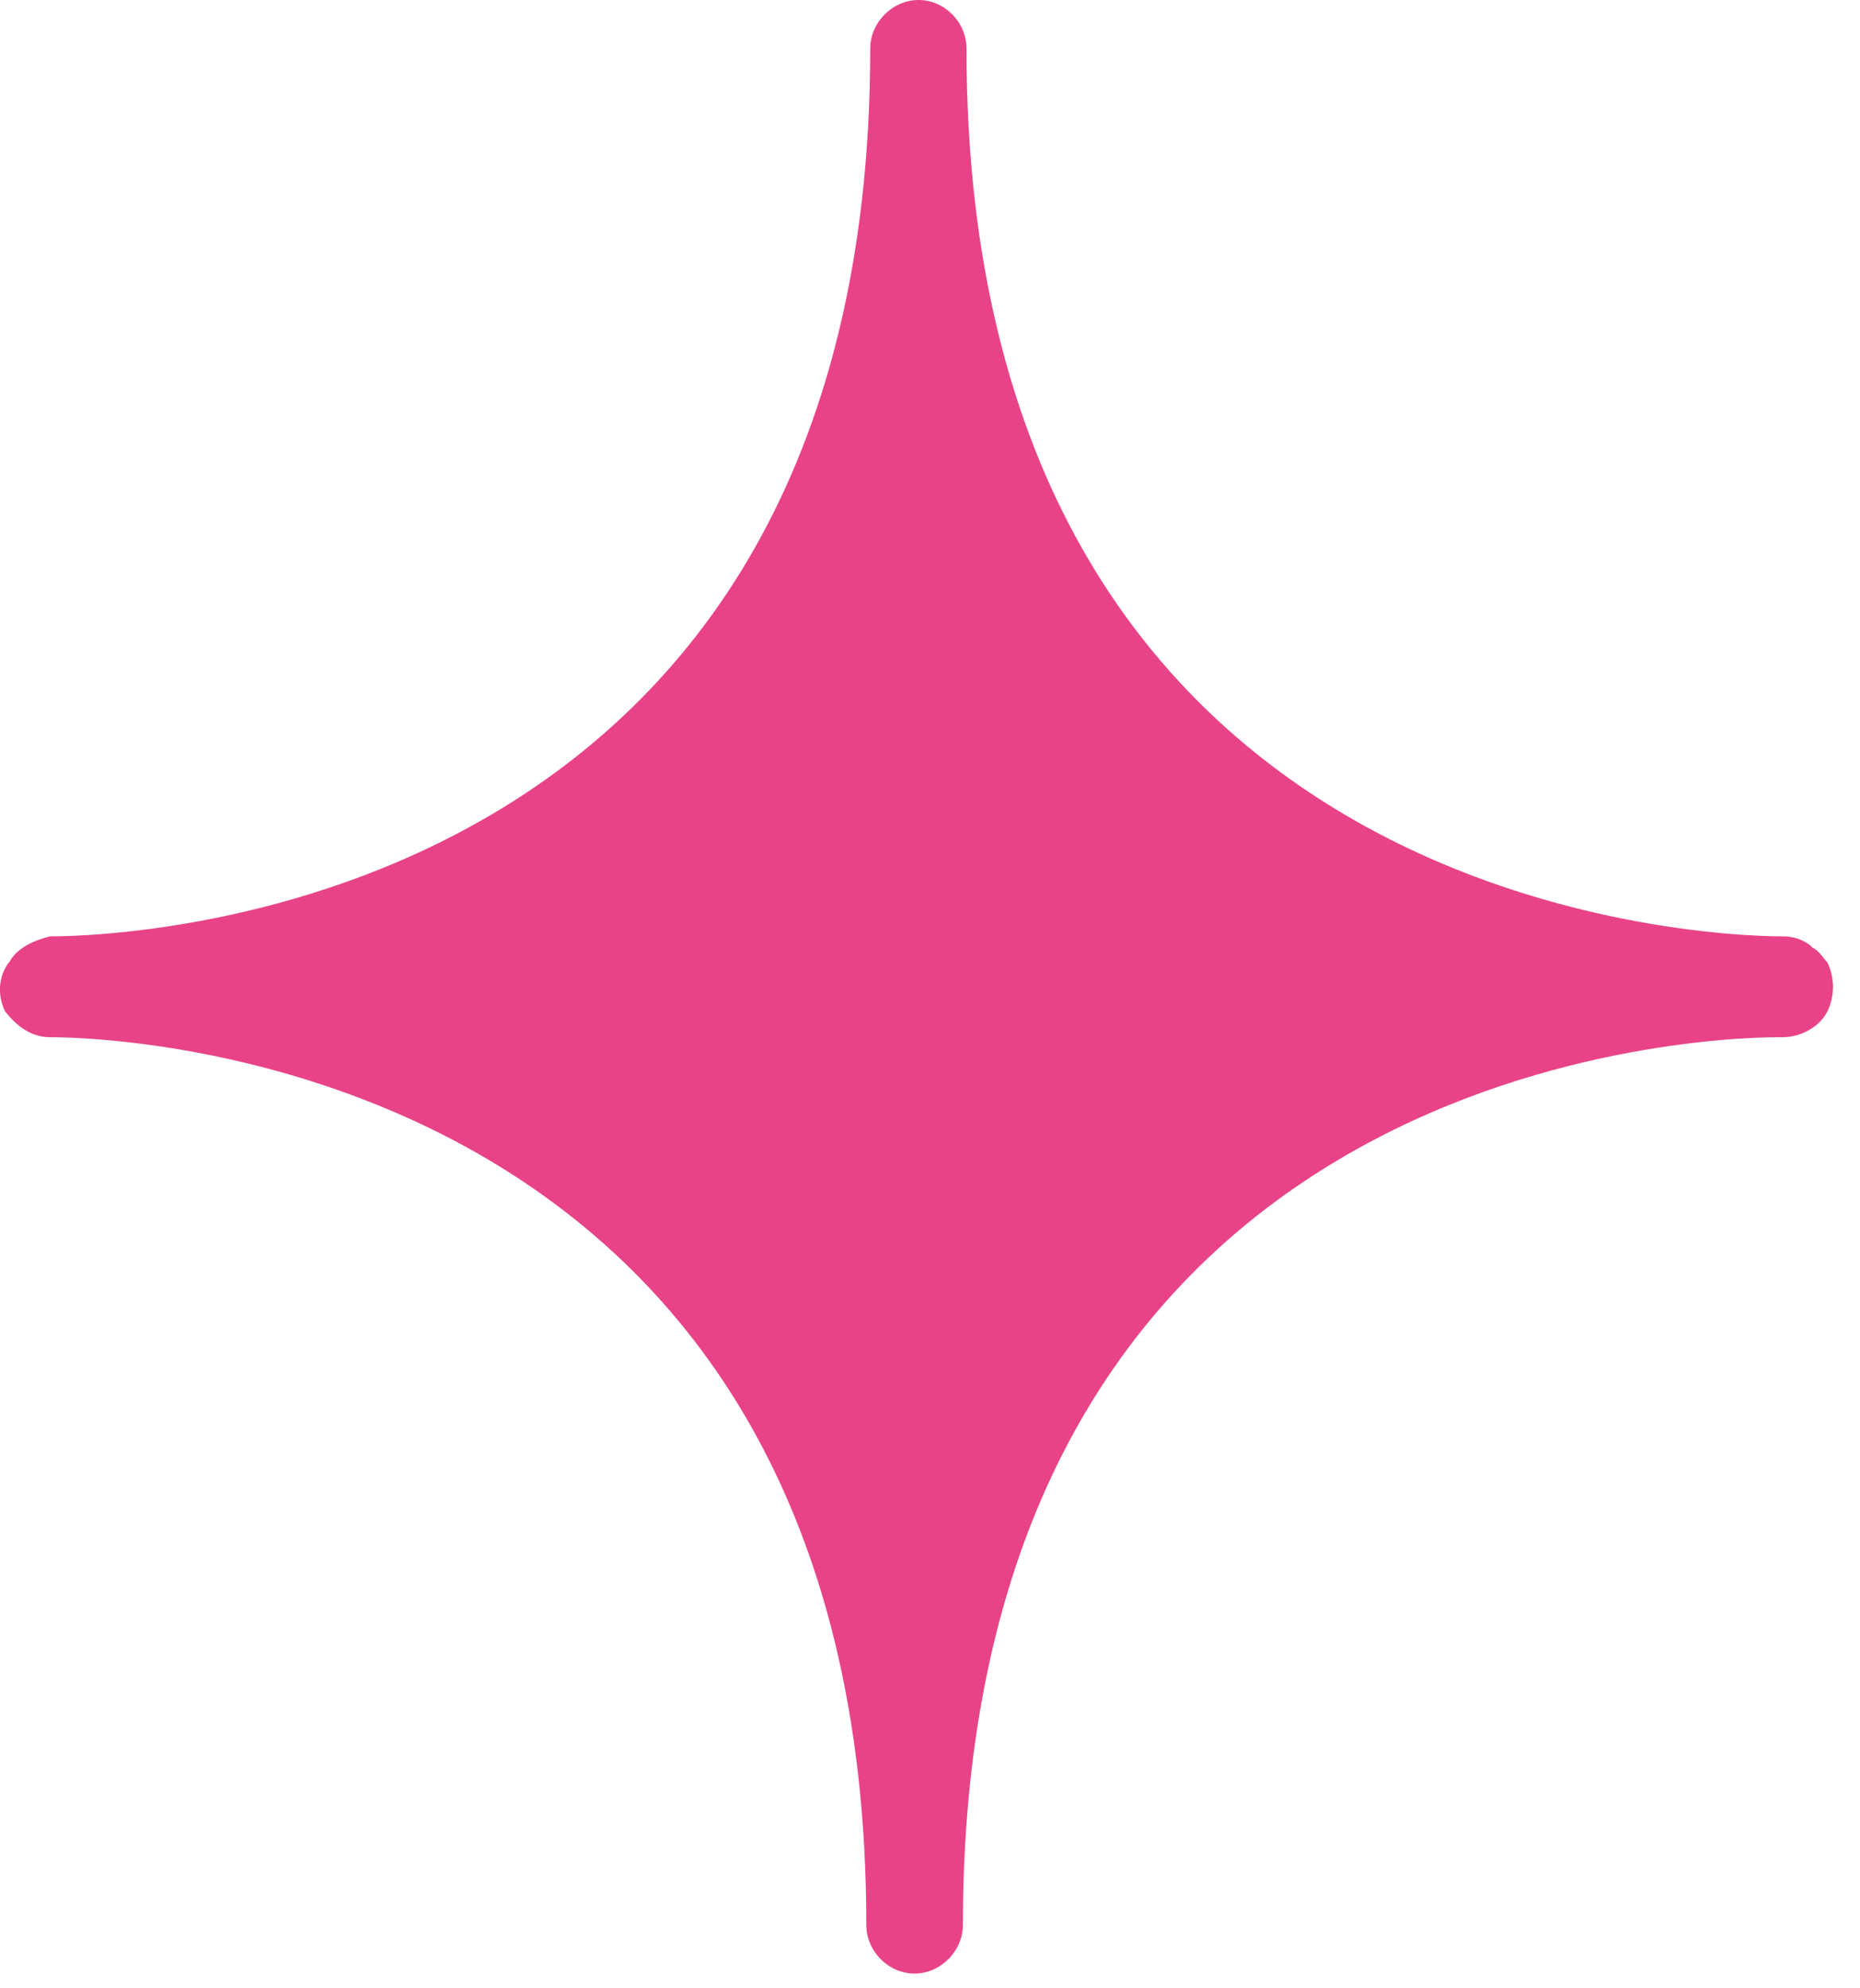<svg width="29" height="31" viewBox="0 0 29 31" fill="none" xmlns="http://www.w3.org/2000/svg">
<path d="M0.145 15.004C0.263 14.771 0.552 14.656 0.779 14.599C2.11 14.599 13.568 14.133 13.568 0.757C13.568 0.352 13.914 0 14.321 0C14.729 0 15.069 0.348 15.069 0.757C15.069 14.137 26.527 14.599 27.797 14.599C27.972 14.599 28.142 14.656 28.261 14.775C28.375 14.832 28.436 14.952 28.493 15.009C28.607 15.242 28.607 15.533 28.493 15.766C28.379 15.999 28.09 16.171 27.797 16.171H27.74C26.409 16.171 15.013 16.637 15.013 30.013C15.013 30.417 14.667 30.77 14.26 30.77C13.852 30.77 13.507 30.422 13.507 30.013C13.507 16.694 2.11 16.171 0.775 16.171C0.486 16.171 0.254 15.994 0.078 15.766C-0.035 15.533 -0.035 15.242 0.135 15.009L0.145 15.004Z" fill="#E84388"/>
</svg>
